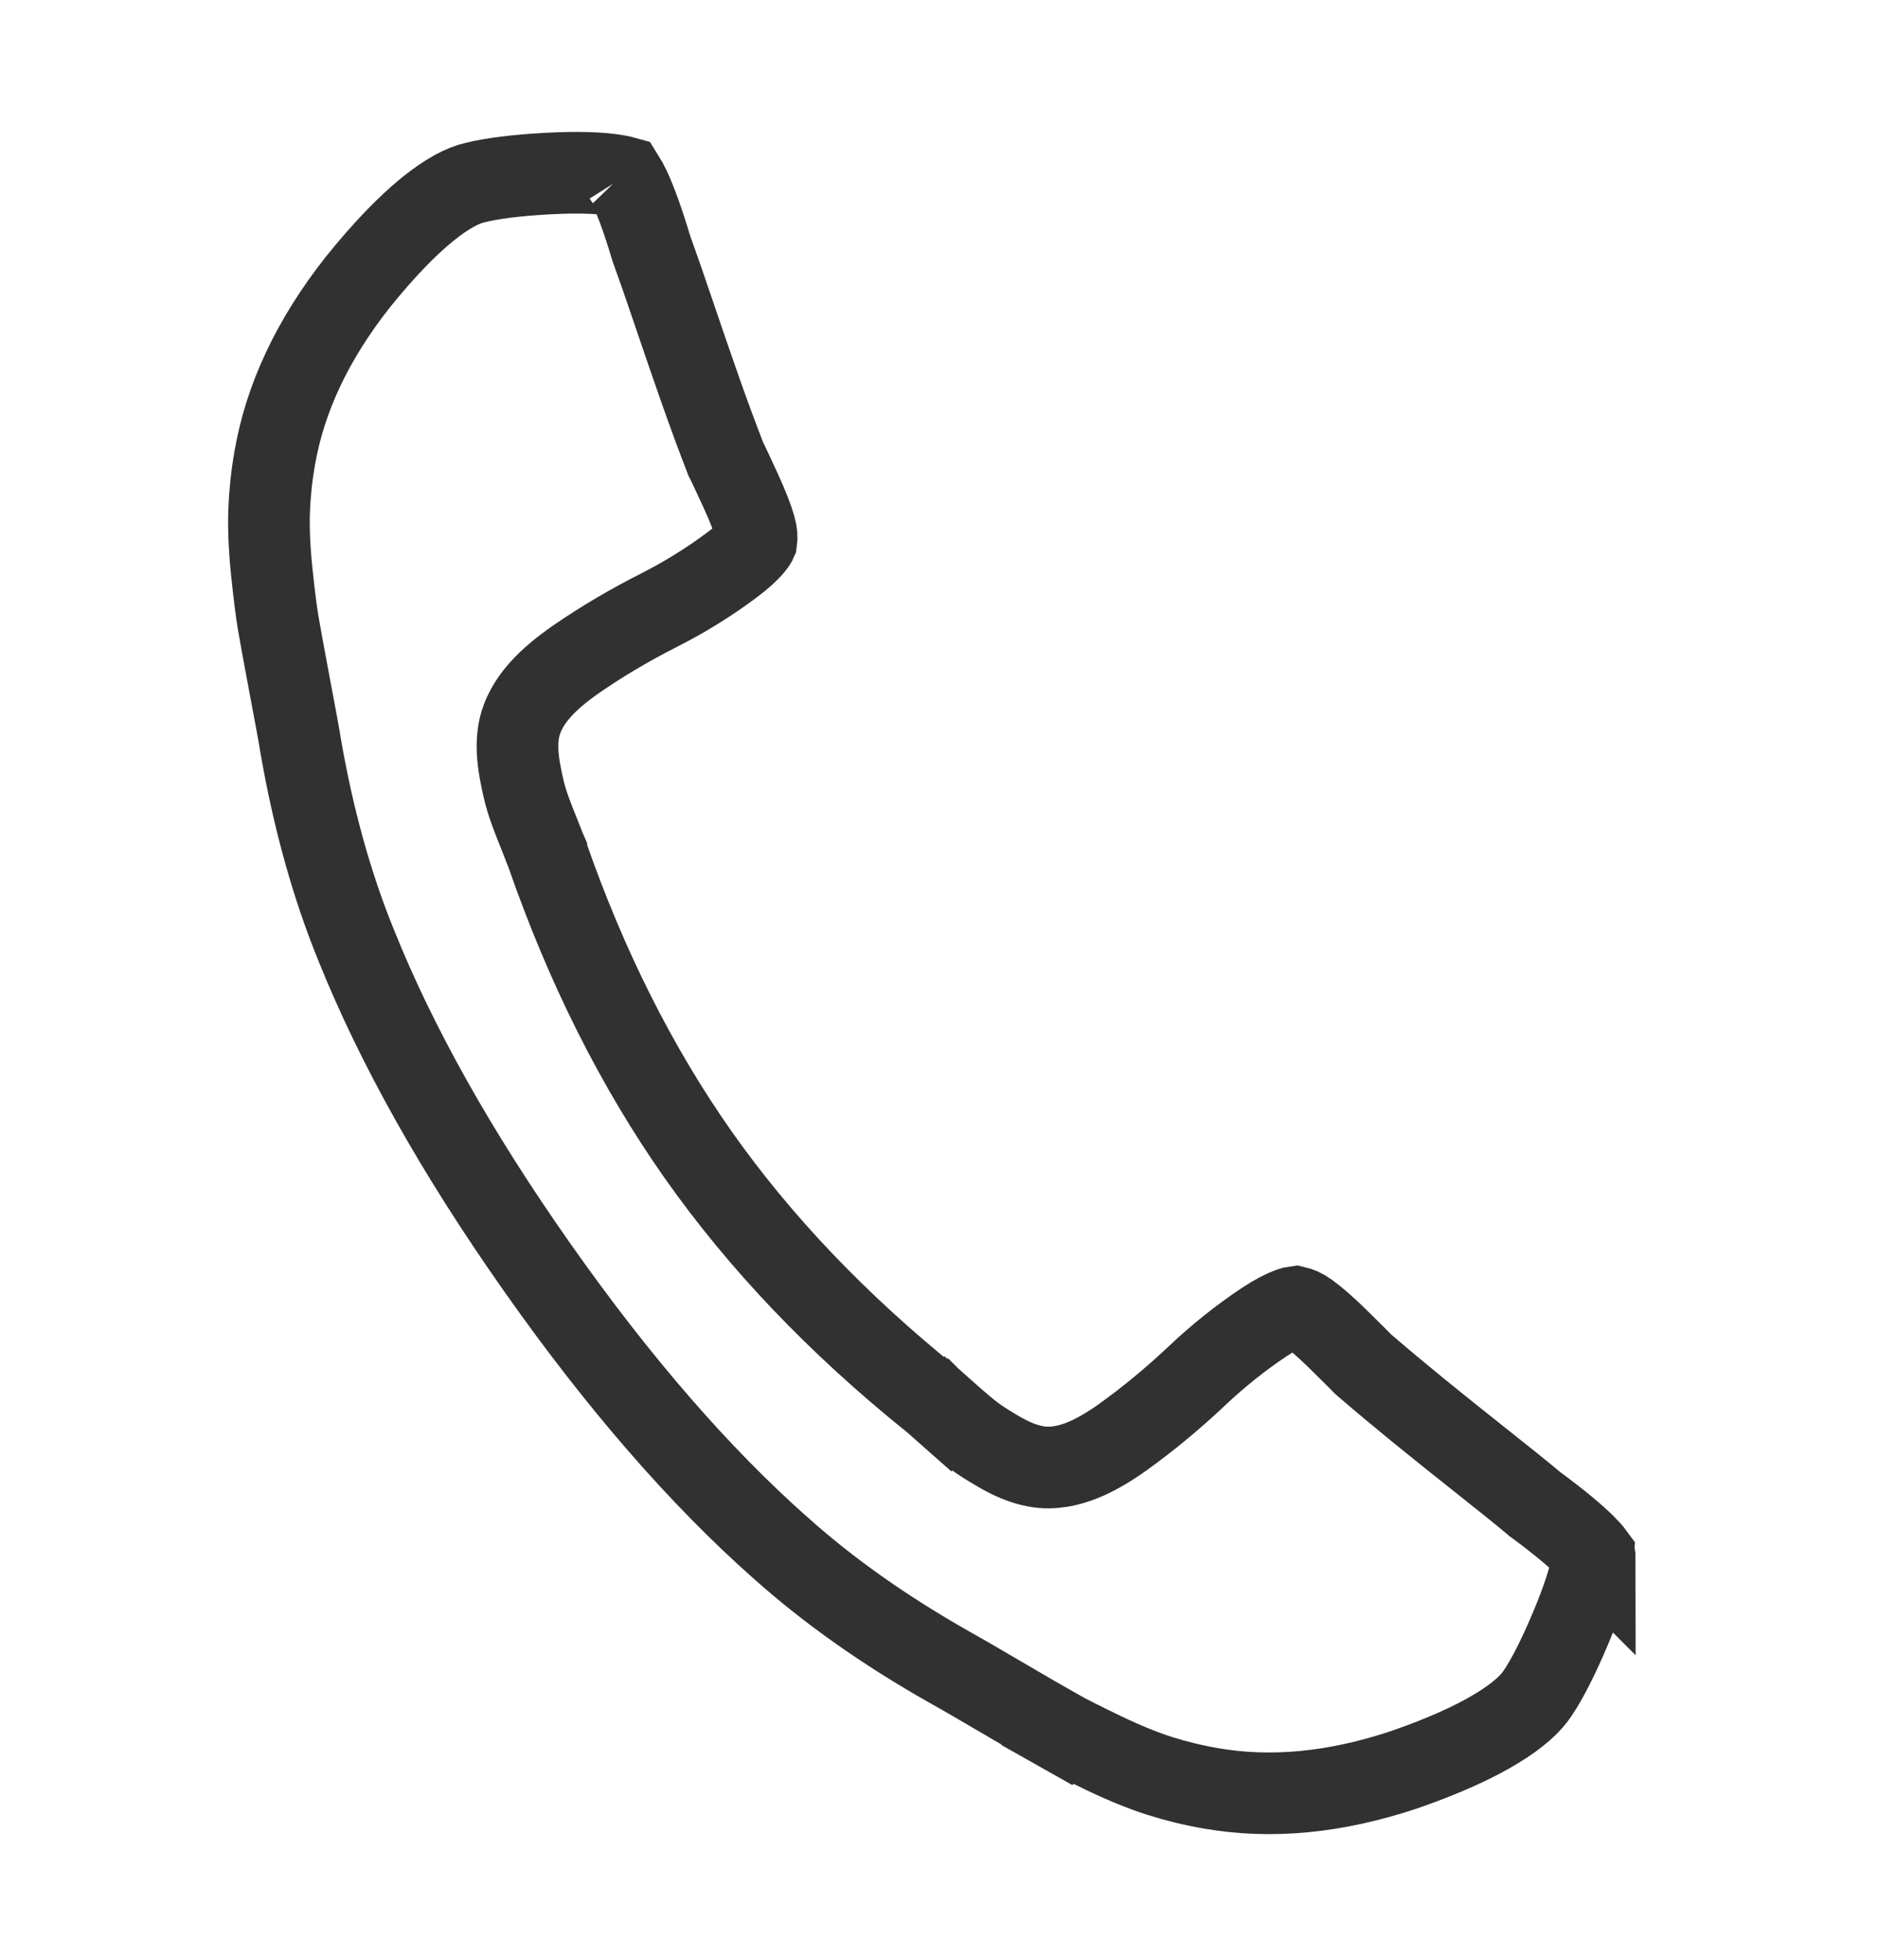 <?xml version="1.0" encoding="UTF-8"?> <svg xmlns="http://www.w3.org/2000/svg" width="23" height="24" viewBox="0 0 23 24" fill="none"> <path d="M18.838 20.726L18.838 20.726L18.833 20.733C18.757 20.852 18.603 21.003 18.324 21.171C18.05 21.337 17.68 21.505 17.205 21.67C16.349 21.957 15.562 22.028 14.832 21.901C14.611 21.863 14.401 21.811 14.201 21.748C14.005 21.685 13.778 21.594 13.521 21.471C13.25 21.341 13.061 21.245 12.946 21.18L12.7 21.616L12.946 21.18C12.82 21.109 12.591 20.976 12.255 20.779C11.93 20.588 11.717 20.465 11.627 20.416C10.832 19.966 10.144 19.479 9.56 18.956L9.558 18.955C8.57 18.079 7.577 16.939 6.583 15.526C5.588 14.113 4.85 12.794 4.359 11.568L4.358 11.566C4.063 10.84 3.837 10.028 3.681 9.127C3.666 9.027 3.621 8.784 3.551 8.414C3.479 8.031 3.431 7.771 3.407 7.628C3.385 7.498 3.358 7.287 3.327 6.989C3.298 6.705 3.289 6.461 3.296 6.255C3.304 6.045 3.326 5.83 3.365 5.609C3.491 4.88 3.824 4.162 4.383 3.454C4.699 3.062 4.981 2.771 5.23 2.568C5.482 2.363 5.676 2.268 5.814 2.237L5.814 2.237L5.822 2.235C6.02 2.186 6.308 2.148 6.699 2.126C7.088 2.105 7.369 2.117 7.558 2.15C7.595 2.156 7.622 2.163 7.64 2.168C7.657 2.195 7.682 2.239 7.714 2.306C7.788 2.465 7.876 2.705 7.975 3.036L7.98 3.051L7.985 3.065C8.051 3.246 8.142 3.507 8.257 3.848C8.374 4.193 8.482 4.508 8.582 4.791C8.682 5.075 8.781 5.343 8.879 5.596L8.888 5.62L8.9 5.643C8.915 5.672 8.969 5.787 9.068 6.002C9.16 6.202 9.217 6.351 9.247 6.457C9.268 6.531 9.27 6.585 9.264 6.626C9.261 6.633 9.25 6.653 9.222 6.687C9.173 6.747 9.089 6.826 8.957 6.924C8.678 7.132 8.382 7.315 8.068 7.474C7.709 7.656 7.37 7.856 7.052 8.076C6.884 8.193 6.733 8.316 6.616 8.448C6.501 8.577 6.389 8.747 6.353 8.954C6.324 9.118 6.34 9.288 6.368 9.445C6.393 9.579 6.419 9.699 6.448 9.793C6.475 9.885 6.527 10.023 6.595 10.191C6.628 10.275 6.654 10.339 6.671 10.384C6.68 10.406 6.686 10.423 6.691 10.434C6.691 10.436 6.692 10.438 6.693 10.44L6.693 10.441L6.697 10.451C7.178 11.836 7.795 13.067 8.55 14.141C9.306 15.215 10.257 16.211 11.398 17.131L11.407 17.138L11.408 17.138C11.409 17.139 11.411 17.141 11.412 17.142C11.421 17.15 11.435 17.162 11.453 17.177C11.49 17.209 11.541 17.255 11.609 17.315L11.941 16.941L11.609 17.315C11.744 17.435 11.856 17.53 11.934 17.587C12.013 17.646 12.117 17.71 12.235 17.779C12.373 17.859 12.528 17.931 12.692 17.959C12.899 17.996 13.096 17.947 13.256 17.883C13.421 17.817 13.587 17.717 13.754 17.598C14.068 17.372 14.371 17.121 14.663 16.845C14.919 16.603 15.192 16.385 15.481 16.192C15.618 16.102 15.721 16.05 15.793 16.024C15.835 16.009 15.858 16.005 15.866 16.004C15.905 16.013 15.956 16.032 16.018 16.077C16.108 16.141 16.23 16.246 16.386 16.399C16.556 16.566 16.645 16.655 16.668 16.679L16.686 16.698L16.705 16.715C16.91 16.892 17.129 17.075 17.363 17.266C17.596 17.456 17.855 17.663 18.14 17.889C18.423 18.113 18.638 18.286 18.786 18.41L18.797 18.42L18.81 18.429C19.088 18.634 19.284 18.798 19.409 18.921C19.461 18.974 19.495 19.012 19.514 19.038C19.513 19.056 19.51 19.084 19.503 19.121C19.471 19.309 19.387 19.578 19.236 19.937C19.084 20.298 18.951 20.556 18.838 20.726ZM7.623 2.145C7.622 2.143 7.621 2.142 7.621 2.142C7.621 2.142 7.622 2.143 7.623 2.145ZM19.532 19.064C19.532 19.064 19.531 19.063 19.53 19.061C19.532 19.063 19.532 19.064 19.532 19.064Z" stroke="#313131"></path> </svg> 